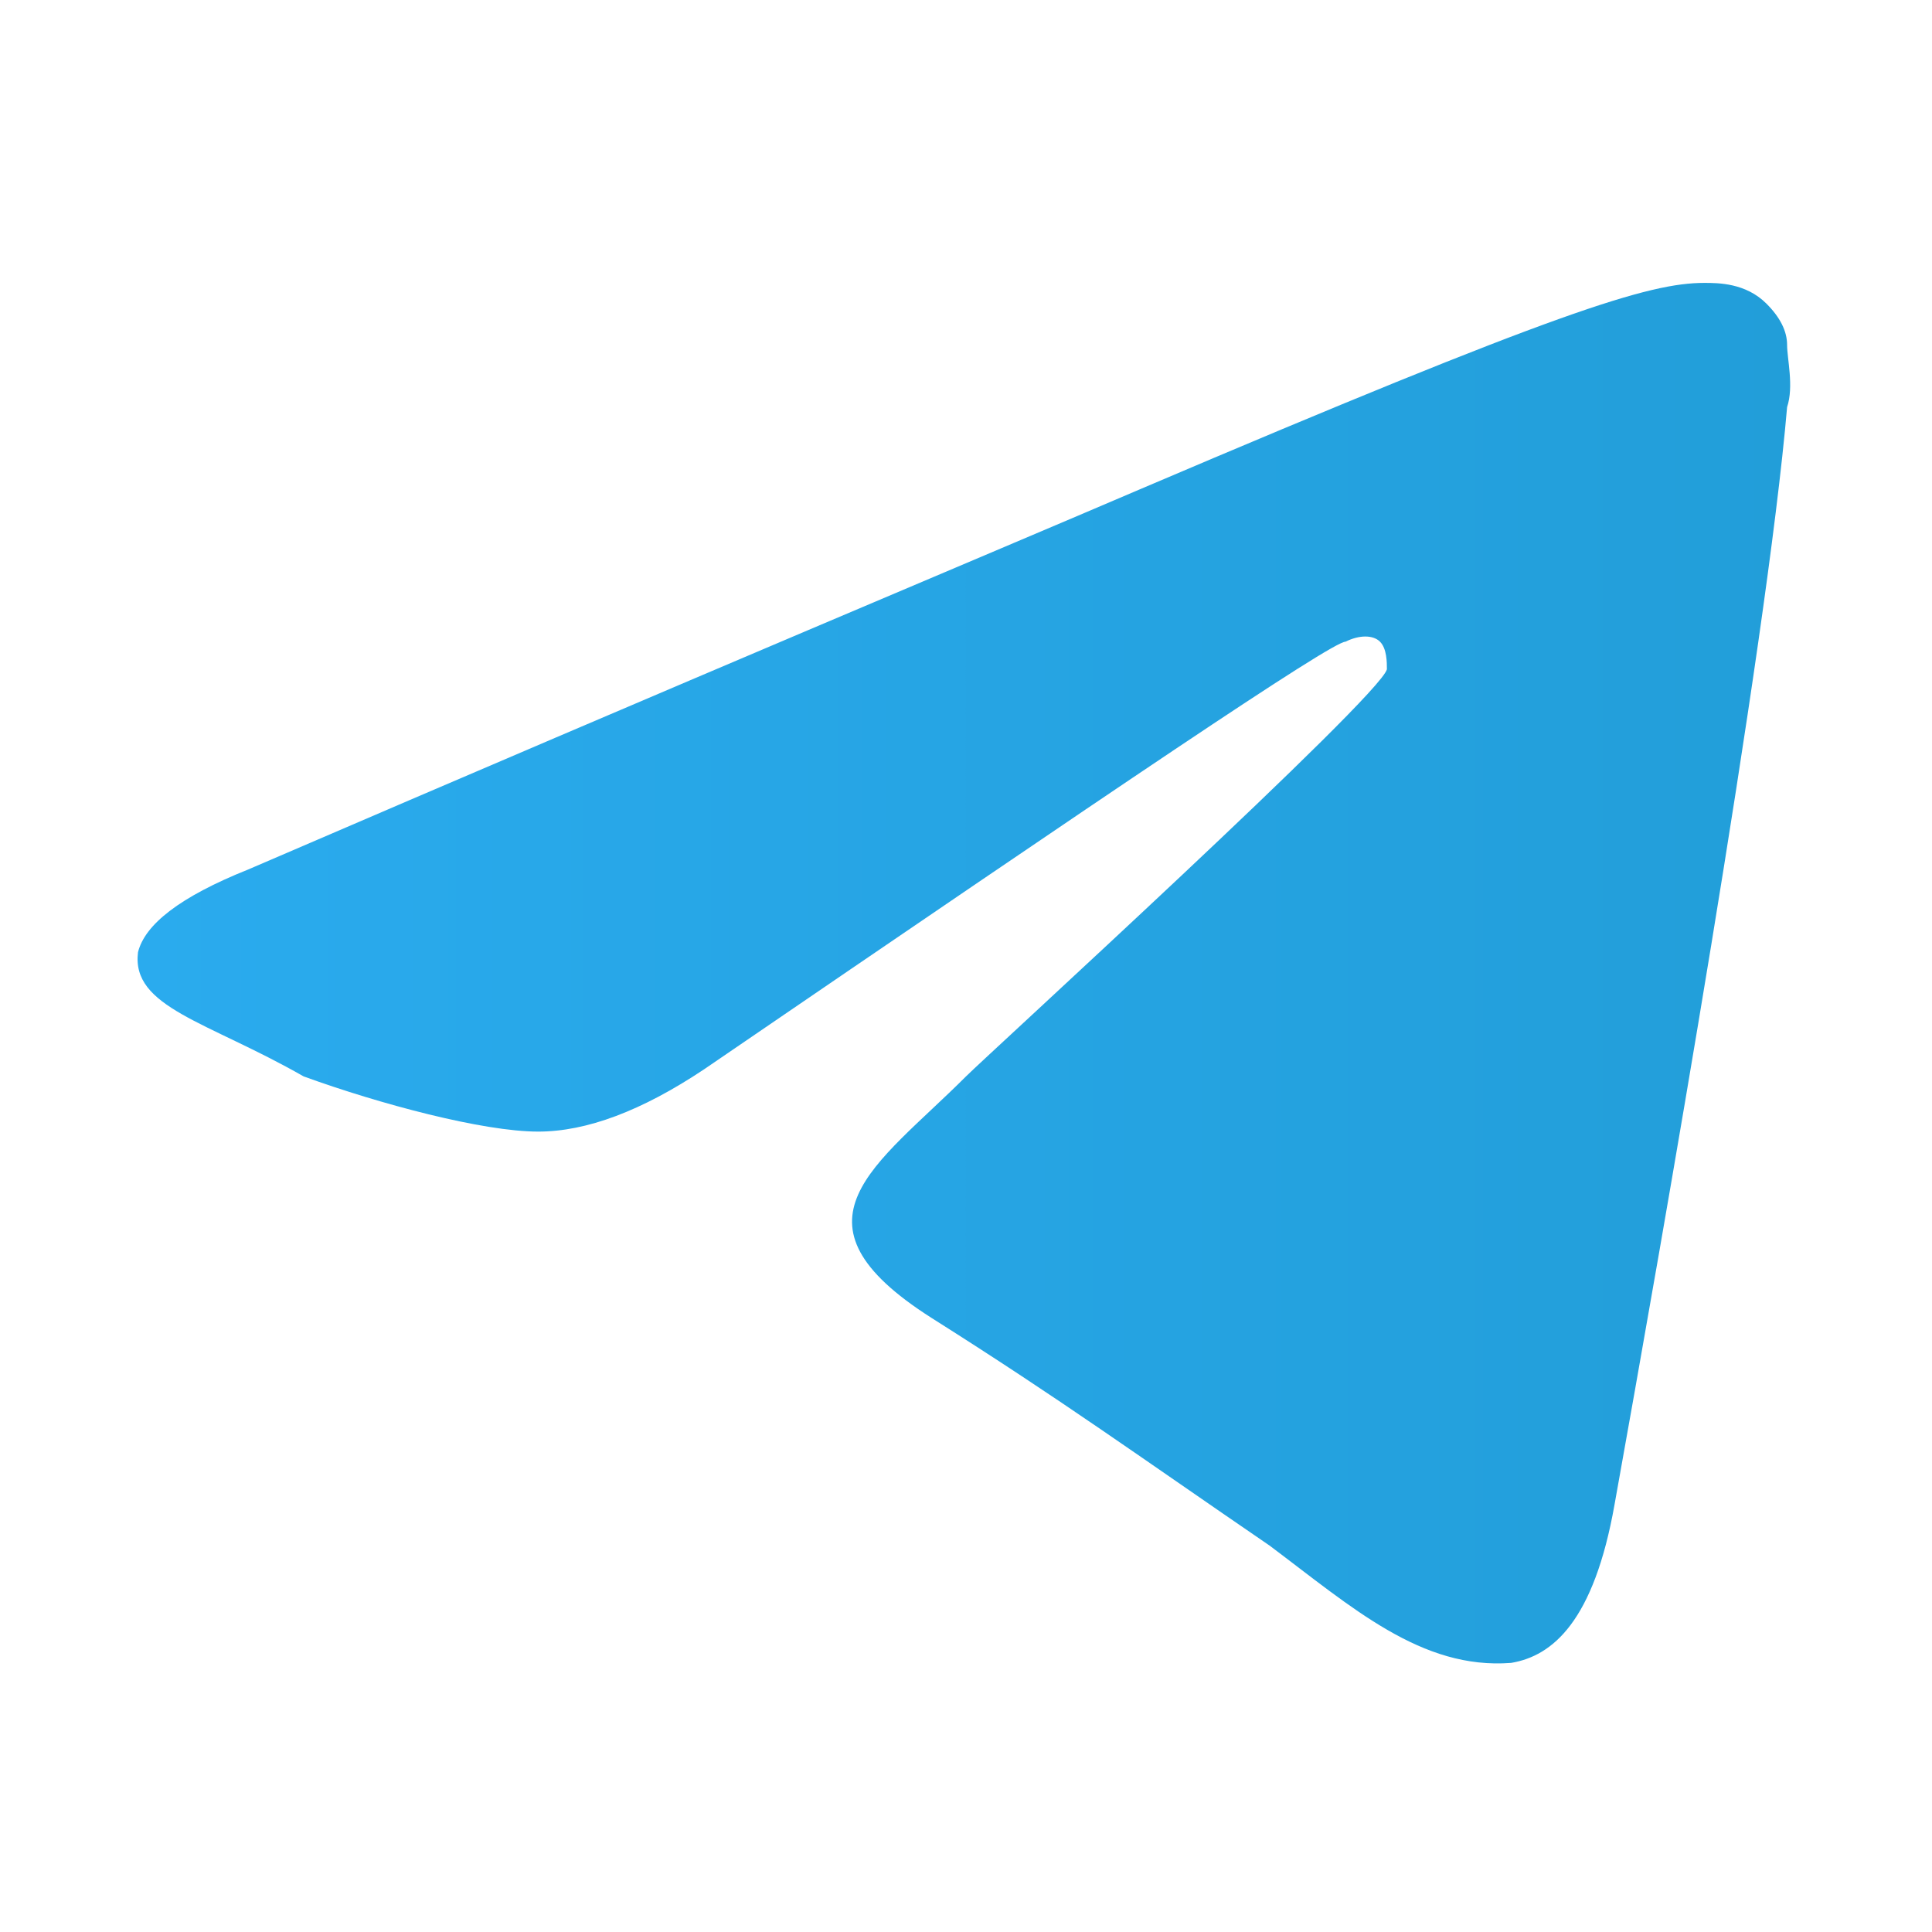 <?xml version="1.0" encoding="UTF-8"?> <!-- Generator: Adobe Illustrator 26.0.3, SVG Export Plug-In . SVG Version: 6.00 Build 0) --> <svg xmlns="http://www.w3.org/2000/svg" xmlns:xlink="http://www.w3.org/1999/xlink" id="Icons" x="0px" y="0px" width="28px" height="28px" viewBox="0 0 28 28" style="enable-background:new 0 0 28 28;" xml:space="preserve"> <style type="text/css"> .st0{fill-rule:evenodd;clip-rule:evenodd;fill:url(#Path-3_00000109028829114354541890000007320203931135417993_);} </style> <linearGradient id="Path-3_00000117655069857843557920000005375858713712627592_" gradientUnits="userSpaceOnUse" x1="1.994" y1="104.104" x2="25.994" y2="104.104" gradientTransform="matrix(1 0 0 1 0 -90)"> <stop offset="0" style="stop-color:#2AABEE"></stop> <stop offset="1" style="stop-color:#229ED9"></stop> </linearGradient> <path id="Path-3" style="fill-rule:evenodd;clip-rule:evenodd;fill:url(#Path-3_00000117655069857843557920000005375858713712627592_);" d=" M3.6,12.6C10.1,9.8,14.4,8,16.5,7.1c6.1-2.6,7.4-3,8.2-3c0.2,0,0.6,0,0.9,0.3c0.2,0.2,0.3,0.4,0.3,0.6s0.1,0.6,0,0.9 c-0.3,3.5-1.8,12-2.5,15.9c-0.3,1.7-0.9,2.2-1.5,2.3c-1.3,0.1-2.3-0.8-3.5-1.7c-1.9-1.3-3-2.1-4.9-3.3c-2.2-1.4-0.8-2.2,0.5-3.5 c0.3-0.3,6-5.5,6.1-5.9c0-0.1,0-0.3-0.1-0.4s-0.3-0.1-0.5,0c-0.2,0-3.3,2.1-9.3,6.2c-0.9,0.6-1.7,0.9-2.4,0.9 c-0.8,0-2.3-0.4-3.4-0.8c-1.4-0.8-2.5-1-2.4-1.8C2.1,13.4,2.6,13,3.6,12.6z"></path> </svg> 
